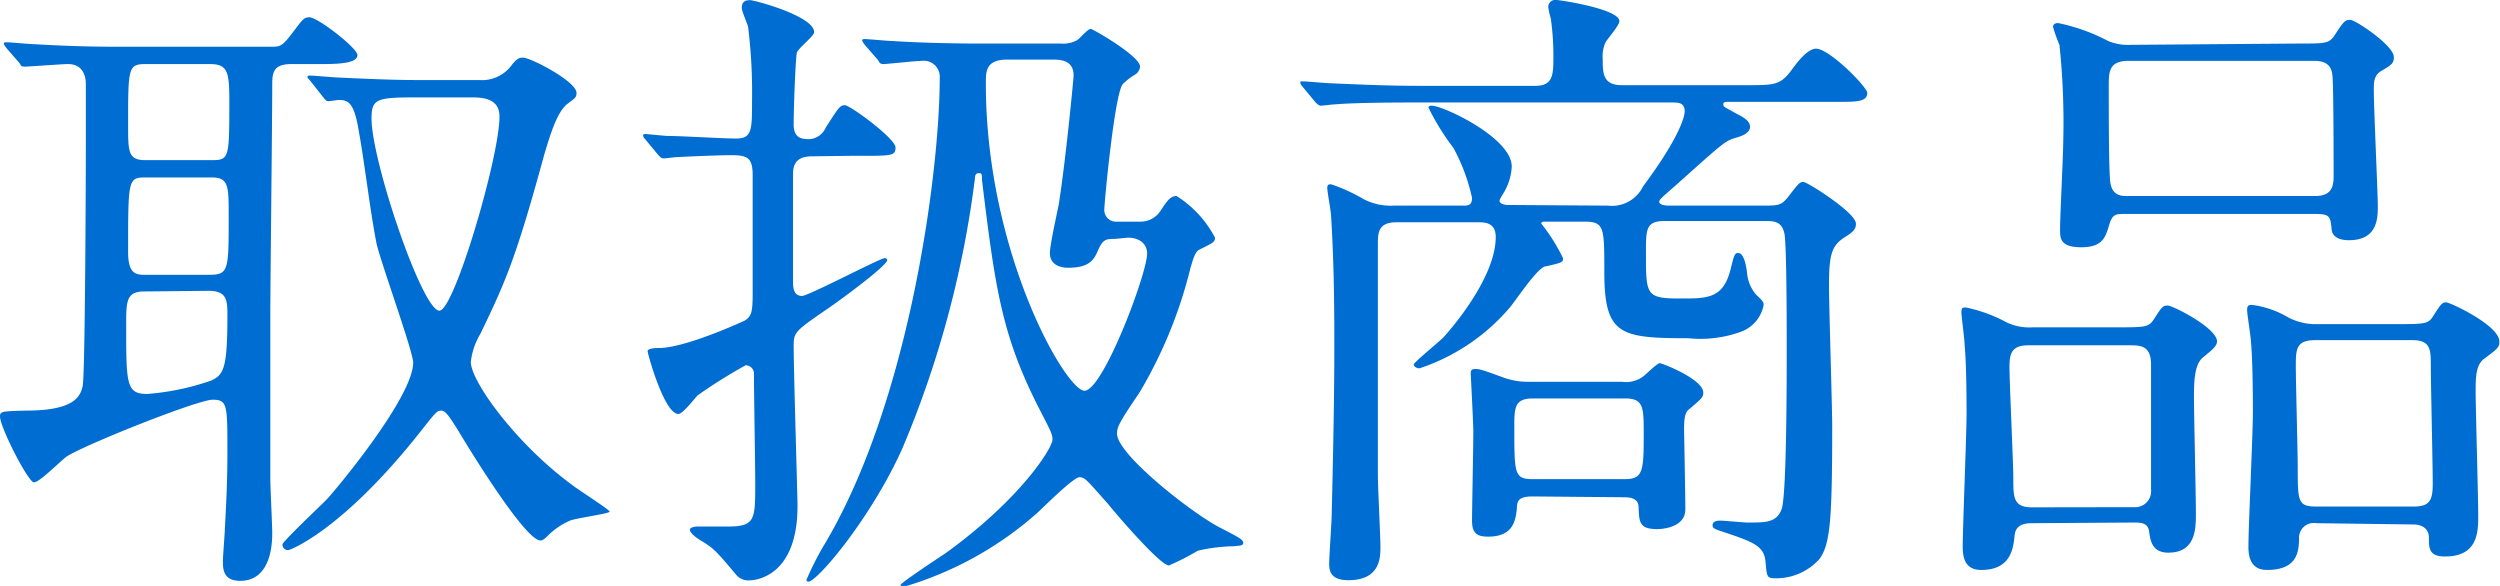 <svg xmlns="http://www.w3.org/2000/svg" viewBox="0 0 156.11 36.59"><defs><style>.cls-1{fill:#006dd2;}</style></defs><g id="レイヤー_2" data-name="レイヤー 2"><g id="デザイン"><path class="cls-1" d="M.4,3C.32,2.88.24,2.8.24,2.72s.08-.08.16-.08c.28,0,1.48.12,1.76.12,2,.12,3.6.16,5.48.16h9.24c.6,0,.72,0,1.36-.84s.72-1,1.08-1c.52,0,3,1.92,3,2.36S21.48,4,20.2,4h-2C17.08,4,17,4.52,17,5.28c0,2.28-.12,12.36-.12,14.4,0,7.84,0,8.68,0,10.24,0,.52.12,2.87.12,3.35s0,3-2,3c-1.08,0-1.08-.76-1.08-1.24,0-.32.12-1.72.12-2,.08-1.44.16-2.91.16-4.83,0-2.92,0-3.24-.92-3.24s-7.76,2.72-9.08,3.52c-.36.24-1.72,1.64-2.08,1.64S0,26.68,0,26c0-.32.16-.32,1.6-.36,3,0,3.4-.84,3.56-1.52s.2-13.36.2-14.88c0-.92,0-3.76,0-4S5.32,4,4.24,4c-.36,0-2.4.16-2.68.16s-.24-.08-.36-.24ZM9,18.2c-1.12,0-1.12.64-1.12,2.08,0,3.72,0,4.32,1.32,4.32a15.84,15.84,0,0,0,4-.84c.76-.36,1-.76,1-4,0-1,0-1.6-1.2-1.6ZM9.16,4C8,4,8,4.16,8,7.8,8,9.48,8,10,9.08,10h4.16c1.08,0,1.08-.16,1.08-3.72C14.32,4.44,14.2,4,13.08,4ZM13,17.16c1.28,0,1.28-.2,1.28-3.68,0-1.88,0-2.4-1.08-2.4H9.12C8,11.08,8,11.16,8,15.72,8,17,8.4,17.16,9,17.16ZM19.4,5.08c-.16-.2-.2-.2-.2-.28s.08-.08.16-.08c.28,0,1.52.12,1.76.12C24.4,5,25.48,5,26.6,5h3.32A2.31,2.31,0,0,0,32,4c.28-.32.4-.4.64-.4C33.07,3.56,36,5.08,36,5.8c0,.28-.08.32-.56.68C34.75,7,34.31,8.6,34,9.6c-1.8,6.6-2.44,8-4,11.24a4.38,4.38,0,0,0-.6,1.76c0,1.2,2.79,5.08,6.31,7.67.36.29,2.36,1.56,2.36,1.68s-2.08.4-2.48.56a4.51,4.51,0,0,0-1.36.92c-.16.16-.32.32-.48.32-.92,0-4.19-5.27-5.19-6.95-.44-.68-.72-1.16-1-1.16s-.36.12-1.28,1.28c-4.88,6.19-8.16,7.43-8.28,7.43a.34.34,0,0,1-.36-.36c0-.16,2.28-2.32,2.72-2.76s5.44-6.39,5.44-8.59c0-.68-2-6.2-2.28-7.4-.4-2-.76-5.12-1.12-7.08-.28-1.72-.64-1.92-1.24-1.92l-.64.08c-.16,0-.24-.12-.36-.28Zm7.16,1c-3,0-3.36,0-3.36,1.32,0,2.64,3.16,12,4.24,12,.92,0,3.75-9.6,3.75-12.12,0-1.2-1.15-1.2-1.88-1.2Z"/><path class="cls-1" d="M50.84,9.76c-.48,0-1.32,0-1.32,1.08V17.6c0,.28,0,.88.56.88.4,0,4.88-2.36,5.16-2.36,0,0,.16,0,.16.12,0,.36-3.12,2.64-3.84,3.12-1.92,1.32-2,1.4-2,2.24,0,1.6.24,9.36.24,10,0,4.52-2.76,4.64-3,4.64a1,1,0,0,1-.84-.36c-1.24-1.48-1.4-1.64-2.12-2.08-.48-.28-.76-.56-.76-.72s.36-.2.44-.2l1.88,0c1.76,0,1.76-.4,1.76-2.72,0-.95-.08-5.71-.08-6.79a.52.52,0,0,0-.52-.56,31.76,31.76,0,0,0-3,1.88c-.16.16-.92,1.16-1.2,1.16-.88,0-1.92-3.76-1.92-3.92s.4-.2.72-.2c1.6,0,5.12-1.6,5.36-1.72.48-.32.48-.64.48-2.12,0-1,0-5.84,0-6.92s-.28-1.28-1.32-1.28c-.8,0-2.64.08-3.4.12-.12,0-.68.08-.84.08s-.2-.08-.36-.24l-.76-.92c-.12-.12-.16-.2-.16-.28s.08-.08.12-.08c.2,0,1.24.12,1.44.12.8,0,3.44.16,4.24.16,1,0,1-.52,1-2.36a33.16,33.16,0,0,0-.24-4.56c0-.16-.4-1-.4-1.24,0-.4.24-.48.52-.48s4,1,4,2c0,.24-1,1-1.08,1.28s-.2,3.4-.2,4.48c0,.88.52.92,1,.92a1.2,1.2,0,0,0,1-.72c.8-1.24.88-1.4,1.2-1.4s3.16,2.08,3.16,2.64-.28.52-2.76.52Zm20.35,4.08a1.48,1.48,0,0,0,1.28-.68c.4-.6.6-.92,1-.92a6.83,6.83,0,0,1,2.4,2.6c0,.28-.12.32-1,.76-.28.16-.4.72-.52,1.08a28.42,28.42,0,0,1-3.2,7.84c-1.28,1.88-1.4,2.16-1.4,2.56,0,1.28,4.56,4.87,6.36,5.83,1.4.72,1.52.8,1.52,1s-.36.16-.56.2a10.74,10.74,0,0,0-2.28.28,15.25,15.25,0,0,1-1.8.92c-.52,0-3.12-3-3.79-3.83C67.88,30,67.76,29.8,67.4,29.8S65.2,31.63,64.8,32a21.79,21.79,0,0,1-8.36,4.64c-.12,0-.2,0-.2-.12s2.36-1.68,2.84-2c4.68-3.39,6.64-6.55,6.64-7.07,0-.32-.08-.48-.72-1.72-2.44-4.72-2.84-7.6-3.68-14.48,0-.36,0-.44-.2-.44s-.24.16-.24.32a63.65,63.65,0,0,1-4.52,16.84c-1.92,4.31-5.32,8.35-5.88,8.35a.11.11,0,0,1-.12-.12,19.64,19.64,0,0,1,1-2c5.4-8.87,7.32-23.43,7.32-29.31A1,1,0,0,0,57.56,3.8c-.36,0-2.16.2-2.4.2s-.24-.12-.36-.28L54,2.8c-.08-.12-.16-.2-.16-.28s.08-.08.16-.08c.24,0,1.44.12,1.72.12,1.16.08,3.24.16,5.52.16h5a1.81,1.81,0,0,0,1-.2c.16-.08.68-.72.88-.72.6.28,3.07,1.76,3.07,2.36a.67.67,0,0,1-.28.48,3.93,3.93,0,0,0-.79.6c-.52.56-1.16,7.44-1.16,7.8a.73.73,0,0,0,.79.8ZM69.6,14.92c-.48,0-.72,0-1,.64s-.52,1.16-1.92,1.16c-.36,0-1.12-.12-1.12-.92,0-.52.48-2.64.56-3.08.44-2.8.92-7.84.92-8,0-.92-.72-1-1.32-1H62.92c-1.36,0-1.36.72-1.36,1.48,0,10.6,5,19.2,6.16,19.2s3.91-7.32,3.91-8.56c0-.68-.56-1-1.19-1Z"/><path class="cls-1" d="M100.4,12.84a2.16,2.16,0,0,0,2.2-1.2c2.32-3.12,2.6-4.4,2.6-4.68,0-.56-.4-.56-.8-.56h-16c-.92,0-3.68,0-5.08.12-.12,0-.72.08-.84.08s-.2-.08-.36-.24l-.76-.92c-.16-.2-.16-.2-.16-.28s0-.08.12-.08c.28,0,1.52.12,1.8.12,1.8.08,3.6.16,5.44.16h7.32C97,5.36,97,4.64,97,3.48a16.55,16.55,0,0,0-.16-2.32,4.65,4.65,0,0,1-.16-.72A.44.44,0,0,1,97.2,0c.2,0,3.92.56,3.92,1.32,0,.28-.8,1.16-.88,1.36a2.07,2.07,0,0,0-.16,1c0,.88,0,1.64,1.2,1.64H109c1.92,0,2.2,0,3-1.12.24-.32.88-1.16,1.4-1.16.84,0,3.2,2.4,3.2,2.76,0,.56-.68.56-1.8.56h-6.68c-.43,0-.51,0-.51.16s.08.16.79.56c.48.24.88.48.88.84s-.44.56-.88.68c-.67.2-.71.24-3.79,3-.92.8-1,.88-1,1s.16.24.64.24h6c.88,0,1-.08,1.36-.48.68-.88.76-1,1-1s3.28,1.92,3.28,2.6c0,.2,0,.44-.68.84-.8.52-1,1-1,3,0,1.4.2,7.56.2,8.8,0,5.87-.12,7.39-.8,8.31a3.62,3.62,0,0,1-2.72,1.2c-.56,0-.56-.08-.64-1-.08-1-.71-1.24-2.47-1.84-.76-.24-.84-.28-.84-.48s.2-.28.47-.28,1.48.12,1.72.12c1.16,0,1.8,0,2.12-.83s.32-8.32.32-9.92c0-1.4,0-7-.16-7.36-.16-.68-.64-.72-1.16-.72h-6.27c-1.2,0-1.2.48-1.2,2,0,2.64,0,2.84,2.16,2.84,1.68,0,2.64,0,3.11-1.76.24-1,.28-1.08.49-1.08s.43.28.55,1.2a2.37,2.37,0,0,0,.57,1.4c.43.4.47.48.47.64a2.21,2.21,0,0,1-1.43,1.68,7.38,7.38,0,0,1-3.28.4c-4.28,0-5.24-.2-5.24-4.16,0-2.8,0-3.12-1.28-3.12H96.4s-.16,0-.16.12a11.27,11.27,0,0,1,1.36,2.16c0,.24,0,.28-1.12.52-.52.12-1.88,2.2-2.2,2.56A12.62,12.62,0,0,1,88.64,23c-.2,0-.36-.12-.36-.24s1.56-1.4,1.84-1.68c.52-.56,3.28-3.76,3.28-6.28,0-.88-.64-.92-1.08-.92H87.2c-1.16,0-1.16.68-1.16,1.4,0,.16,0,12.12,0,14.4,0,.72.16,3.83.16,4.47s0,2.08-2,2.08C83,36.23,83,35.55,83,35.15s.16-2.64.16-3.16c.16-6.71.16-9,.16-10.55s0-4.76-.2-7.92c0-.28-.24-1.52-.24-1.8s.24-.2.28-.2a11,11,0,0,1,2,.92,3.65,3.65,0,0,0,1.88.4h4.32c.28,0,.56,0,.56-.48a11.69,11.69,0,0,0-1.16-3.12A15.07,15.07,0,0,1,89.2,6.72c0-.12.16-.12.2-.12.72,0,5,2,5,3.8A3.52,3.52,0,0,1,93.92,12c-.24.4-.28.44-.28.56s.24.24.52.24ZM95.72,31c-.84,0-1,.23-1,.75-.08.72-.2,1.76-1.8,1.76-.72,0-1-.24-1-1S92,27.88,92,27c0-.6-.16-3.56-.16-3.68s0-.28.28-.28.52.08,1.72.52a4.55,4.55,0,0,0,1.72.28h5.72a1.79,1.79,0,0,0,1.36-.36c.16-.12.84-.8,1-.8s2.72,1,2.72,1.84c0,.28-.09.36-.84,1-.24.16-.36.4-.36,1.28,0,0,.08,4.2.08,5,0,1.16-1.48,1.24-1.76,1.24-1.12,0-1.12-.44-1.16-1.36,0-.63-.64-.63-1-.63Zm0-6.12c-1.16,0-1.16.6-1.16,1.8,0,2.92,0,3.24,1.16,3.24h5.72c1.16,0,1.2-.48,1.2-2.8,0-1.68,0-2.24-1.16-2.24Z"/><path class="cls-1" d="M127,32.67c-.44,0-1.12,0-1.2.76s-.2,2.16-2.08,2.16c-.88,0-1.16-.56-1.16-1.44,0-1.2.24-7,.24-8.35,0-.48,0-3-.12-4.24,0-.32-.2-1.84-.2-2,0-.28,0-.36.28-.36a9.21,9.21,0,0,1,2.52.92,3.26,3.26,0,0,0,1.64.32h5.16c1.84,0,2.08,0,2.4-.48.52-.8.56-.88.88-.88s3.08,1.4,3.08,2.24c0,.32-.4.6-.88,1s-.56,1.28-.56,2.4.12,6.2.12,7.35c0,.92,0,2.44-1.72,2.44-1,0-1.12-.72-1.2-1.32s-.6-.56-1.12-.56Zm6.24-1a1,1,0,0,0,1.08-1.11V22.76c0-1.2-.68-1.2-1.4-1.2h-6.24c-1,0-1.2.44-1.2,1.32,0,1.08.24,6,.24,7,0,1.17,0,1.8,1.16,1.8ZM143.4,2.72c1.84,0,2,0,2.36-.48.59-.92.68-1,1-1s2.72,1.6,2.72,2.32c0,.4-.12.48-.8.88-.45.28-.45.72-.45,1.16,0,1.16.25,6.48.25,7.24s0,2.16-1.8,2.16c-.37,0-1-.08-1.08-.64-.08-.88-.12-1-1.08-1h-11.8c-.6,0-.8,0-1,.64-.24.8-.4,1.44-1.76,1.44s-1.32-.6-1.32-1.16c0-.8.2-4.68.2-5.56a46,46,0,0,0-.24-5.92,9.23,9.23,0,0,1-.4-1.12c0-.2.2-.24.32-.24a11.78,11.78,0,0,1,3.12,1.12,3.21,3.21,0,0,0,1.4.24Zm1.16,9.52c1.08,0,1.16-.64,1.16-1.28,0-.4,0-6-.08-6.28-.08-.88-.84-.88-1.2-.88H132.92c-1.2,0-1.24.64-1.24,1.52,0,2,0,4.84.08,5.92s.8,1,1.24,1Zm.08,20.43a.92.92,0,0,0-1.08.92c0,.88-.12,2-2,2-.84,0-1.16-.56-1.16-1.44,0-1.2.28-7.07.28-8.43,0-.32,0-3.12-.12-4.36,0-.28-.24-1.72-.24-2s.08-.32.32-.32a6,6,0,0,1,2.28.8,3.79,3.79,0,0,0,1.84.4h4.8c1.87,0,2.07,0,2.39-.52.48-.76.56-.84.8-.84s3.32,1.44,3.32,2.44c0,.36-.08.44-1,1.12-.48.4-.48,1.2-.48,2,0,1.12.16,6.56.16,7.75,0,1,0,2.56-2.08,2.56-1,0-1-.52-1-1.2,0-.08,0-.8-1-.8Zm-.08-11.43c-1.2,0-1.2.6-1.2,1.64s.12,5.36.12,6.28c0,2.15,0,2.47,1.16,2.47h6.11c1,0,1.16-.44,1.16-1.43,0-1.16-.12-6.28-.12-7.32s0-1.64-1.16-1.64Z"/></g></g></svg>